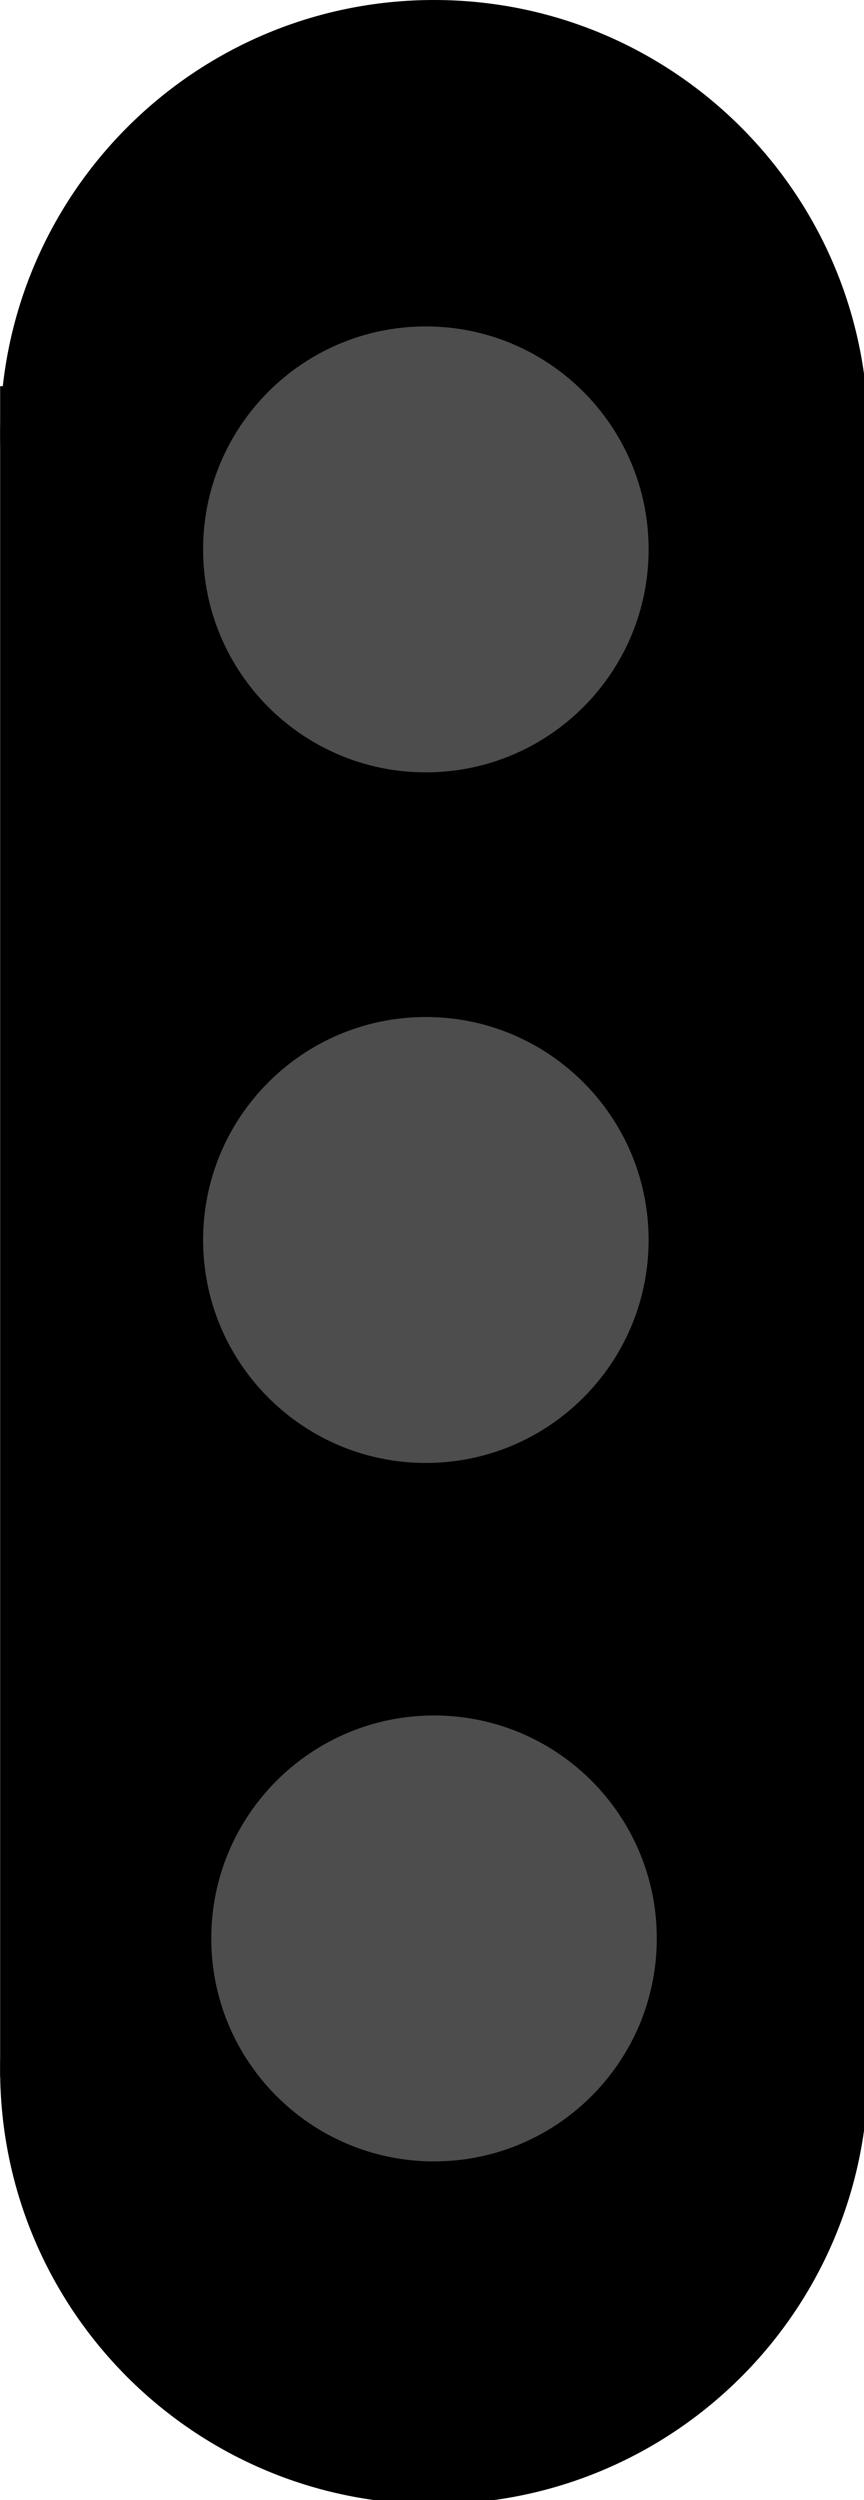 <?xml version="1.0" encoding="UTF-8"?>
<svg xmlns="http://www.w3.org/2000/svg" xmlns:xlink="http://www.w3.org/1999/xlink" width="55pt" height="159pt" viewBox="0 0 55 159" version="1.1">
<g id="surface87027">
<rect x="0" y="0" width="55" height="159" style="fill:rgb(100%,100%,100%);fill-opacity:1;stroke:none;"/>
<path style="fill-rule:evenodd;fill:rgb(0%,0%,0%);fill-opacity:1;stroke-width:0.15;stroke-linecap:butt;stroke-linejoin:miter;stroke:rgb(0%,0%,0%);stroke-opacity:1;stroke-miterlimit:10;" d="M 3.216 5.828 L 5.829 5.828 L 5.829 11.054 L 3.216 11.054 Z M 3.216 5.828 " transform="matrix(20,0,0,20,-62.811,-90.5)"/>
<path style="fill:none;stroke-width:0.05;stroke-linecap:butt;stroke-linejoin:miter;stroke:rgb(0%,0%,0%);stroke-opacity:1;stroke-miterlimit:10;" d="M 3.216 5.828 L 5.829 5.828 L 5.829 11.054 L 3.216 11.054 Z M 3.216 5.828 " transform="matrix(20,0,0,20,-62.811,-90.5)"/>
<path style="fill-rule:evenodd;fill:rgb(0%,0%,0%);fill-opacity:1;stroke-width:0.15;stroke-linecap:butt;stroke-linejoin:miter;stroke:rgb(0%,0%,0%);stroke-opacity:1;stroke-miterlimit:10;" d="M 5.829 5.907 C 5.829 6.628 5.244 7.213 4.522 7.213 C 3.801 7.213 3.216 6.628 3.216 5.907 C 3.216 5.185 3.801 4.6 4.522 4.6 C 5.244 4.6 5.829 5.185 5.829 5.907 " transform="matrix(20,0,0,20,-62.811,-90.5)"/>
<path style="fill:none;stroke-width:0.05;stroke-linecap:butt;stroke-linejoin:miter;stroke:rgb(0%,0%,0%);stroke-opacity:1;stroke-miterlimit:10;" d="M 5.829 5.907 C 5.829 6.628 5.244 7.213 4.522 7.213 C 3.801 7.213 3.216 6.628 3.216 5.907 C 3.216 5.185 3.801 4.6 4.522 4.6 C 5.244 4.6 5.829 5.185 5.829 5.907 " transform="matrix(20,0,0,20,-62.811,-90.5)"/>
<path style="fill-rule:evenodd;fill:rgb(0%,0%,0%);fill-opacity:1;stroke-width:0.15;stroke-linecap:butt;stroke-linejoin:miter;stroke:rgb(0%,0%,0%);stroke-opacity:1;stroke-miterlimit:10;" d="M 5.829 11.107 C 5.829 11.829 5.244 12.413 4.522 12.413 C 3.801 12.413 3.216 11.829 3.216 11.107 C 3.216 10.385 3.801 9.8 4.522 9.8 C 5.244 9.8 5.829 10.385 5.829 11.107 " transform="matrix(20,0,0,20,-62.811,-90.5)"/>
<path style="fill:none;stroke-width:0.05;stroke-linecap:butt;stroke-linejoin:miter;stroke:rgb(0%,0%,0%);stroke-opacity:1;stroke-miterlimit:10;" d="M 5.829 11.107 C 5.829 11.829 5.244 12.413 4.522 12.413 C 3.801 12.413 3.216 11.829 3.216 11.107 C 3.216 10.385 3.801 9.8 4.522 9.8 C 5.244 9.8 5.829 10.385 5.829 11.107 " transform="matrix(20,0,0,20,-62.811,-90.5)"/>
<path style="fill-rule:evenodd;fill:rgb(30.196%,30.196%,30.196%);fill-opacity:1;stroke-width:0.15;stroke-linecap:butt;stroke-linejoin:miter;stroke:rgb(0%,0%,0%);stroke-opacity:1;stroke-miterlimit:10;" d="M 5.28 6.272 C 5.28 6.705 4.929 7.056 4.496 7.056 C 4.063 7.056 3.712 6.705 3.712 6.272 C 3.712 5.839 4.063 5.488 4.496 5.488 C 4.929 5.488 5.28 5.839 5.28 6.272 " transform="matrix(20,0,0,20,-62.811,-90.5)"/>
<path style="fill:none;stroke-width:0.05;stroke-linecap:butt;stroke-linejoin:miter;stroke:rgb(0%,0%,0%);stroke-opacity:1;stroke-miterlimit:10;" d="M 5.28 6.272 C 5.28 6.705 4.929 7.056 4.496 7.056 C 4.063 7.056 3.712 6.705 3.712 6.272 C 3.712 5.839 4.063 5.488 4.496 5.488 C 4.929 5.488 5.28 5.839 5.28 6.272 " transform="matrix(20,0,0,20,-62.811,-90.5)"/>
<path style="fill-rule:evenodd;fill:rgb(30.196%,30.196%,30.196%);fill-opacity:1;stroke-width:0.15;stroke-linecap:butt;stroke-linejoin:miter;stroke:rgb(0%,0%,0%);stroke-opacity:1;stroke-miterlimit:10;" d="M 5.306 10.689 C 5.306 11.122 4.955 11.473 4.522 11.473 C 4.089 11.473 3.738 11.122 3.738 10.689 C 3.738 10.256 4.089 9.905 4.522 9.905 C 4.955 9.905 5.306 10.256 5.306 10.689 " transform="matrix(20,0,0,20,-62.811,-90.5)"/>
<path style="fill:none;stroke-width:0.05;stroke-linecap:butt;stroke-linejoin:miter;stroke:rgb(0%,0%,0%);stroke-opacity:1;stroke-miterlimit:10;" d="M 5.306 10.689 C 5.306 11.122 4.955 11.473 4.522 11.473 C 4.089 11.473 3.738 11.122 3.738 10.689 C 3.738 10.256 4.089 9.905 4.522 9.905 C 4.955 9.905 5.306 10.256 5.306 10.689 " transform="matrix(20,0,0,20,-62.811,-90.5)"/>
<path style="fill-rule:evenodd;fill:rgb(30.196%,30.196%,30.196%);fill-opacity:1;stroke-width:0.15;stroke-linecap:butt;stroke-linejoin:miter;stroke:rgb(0%,0%,0%);stroke-opacity:1;stroke-miterlimit:10;" d="M 5.28 8.468 C 5.28 8.901 4.929 9.252 4.496 9.252 C 4.063 9.252 3.712 8.901 3.712 8.468 C 3.712 8.035 4.063 7.684 4.496 7.684 C 4.929 7.684 5.28 8.035 5.28 8.468 " transform="matrix(20,0,0,20,-62.811,-90.5)"/>
<path style="fill:none;stroke-width:0.05;stroke-linecap:butt;stroke-linejoin:miter;stroke:rgb(0%,0%,0%);stroke-opacity:1;stroke-miterlimit:10;" d="M 5.28 8.468 C 5.28 8.901 4.929 9.252 4.496 9.252 C 4.063 9.252 3.712 8.901 3.712 8.468 C 3.712 8.035 4.063 7.684 4.496 7.684 C 4.929 7.684 5.28 8.035 5.28 8.468 " transform="matrix(20,0,0,20,-62.811,-90.5)"/>
</g>
</svg>
